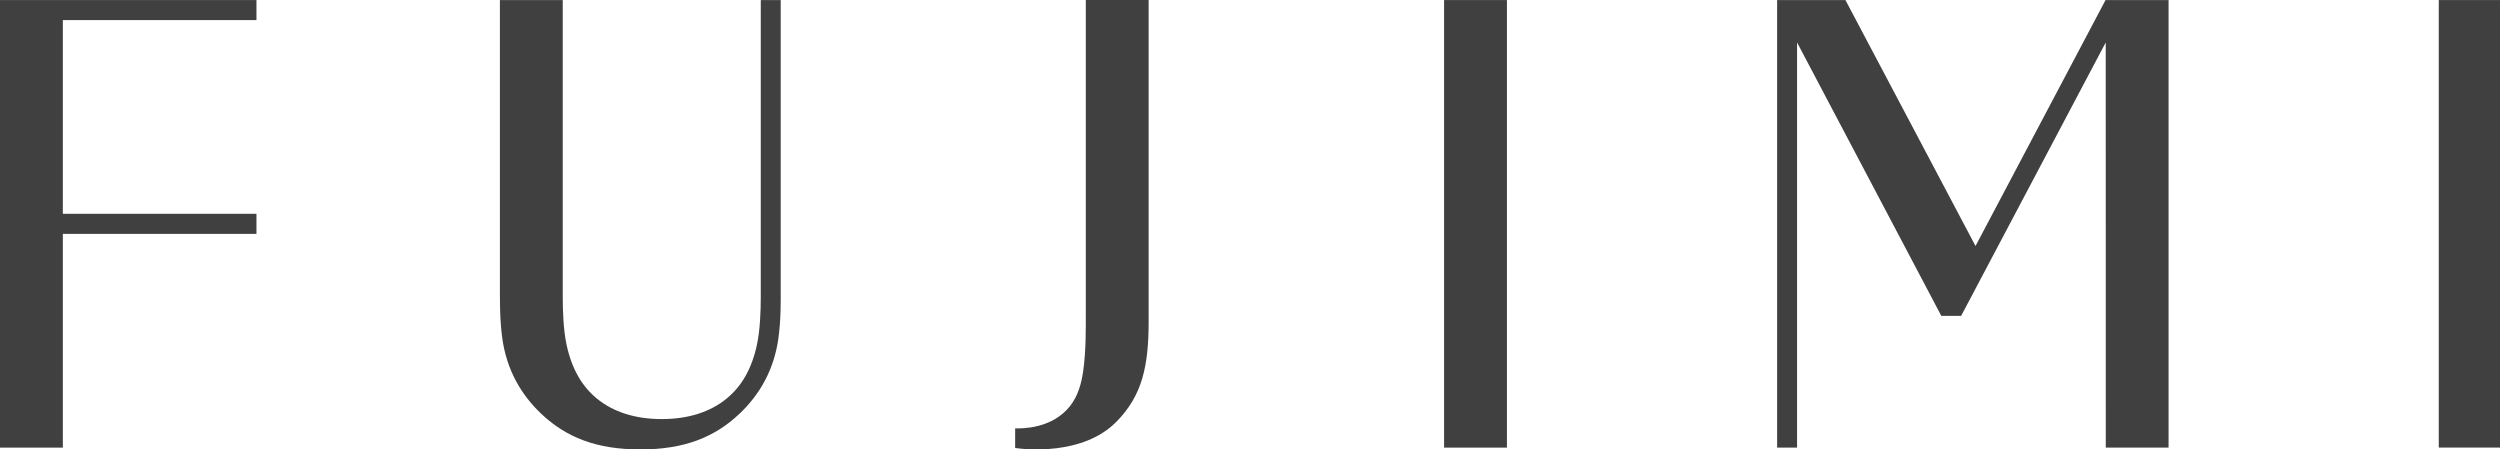 <svg width="178" height="32" viewBox="0 0 178 32" fill="none" xmlns="http://www.w3.org/2000/svg">
<path d="M107.293 0.004H102.819V31.87H107.293V0.004Z" fill="#404040"/>
<path d="M178.113 0.004H173.64V31.867H178.113V0.004Z" fill="#404040"/>
<path d="M77.309 0.003C77.309 0.003 77.309 17.779 77.309 22.314C77.309 23.346 77.331 24.954 77.124 26.416C77.001 27.277 76.766 28.186 76.172 28.93C74.868 30.556 72.738 30.503 72.279 30.503C72.279 30.503 72.279 31.541 72.279 31.898C72.983 32 77.074 32.449 79.464 30.053C81.353 28.16 81.783 26.005 81.783 22.887C81.783 19.165 81.783 6.10352e-05 81.783 6.10352e-05H77.309V0.003Z" fill="#404040"/>
<path d="M149.928 0.004H149.915L140.657 17.516L131.395 0.004H126.531V31.87H127.951V3.023L138.222 22.492H139.632L149.928 3.023L149.931 31.87H154.402V0.004H149.928Z" fill="#404040"/>
<path d="M18.26 1.431V0.004H0V31.87H4.474V16.652H18.26V15.222H4.474V1.431H18.26Z" fill="#404040"/>
<path d="M35.762 24.081C36.077 26.363 37.123 28.123 38.53 29.455C40.302 31.133 42.454 32 45.593 32C48.731 32 50.884 31.13 52.656 29.455C54.063 28.123 55.109 26.363 55.423 24.081C55.612 22.698 55.587 21.337 55.587 20.859C55.587 15.826 55.587 0.004 55.587 0.004H54.167C54.167 0.004 54.167 19.023 54.167 21.112C54.167 22.15 54.12 23.502 53.89 24.562C53.52 26.284 52.791 27.509 51.751 28.366C50.576 29.335 49.005 29.838 47.117 29.838C45.228 29.838 43.658 29.335 42.483 28.366C41.446 27.512 40.717 26.284 40.343 24.562C40.114 23.502 40.067 22.15 40.067 21.112C40.067 19.02 40.067 0.004 40.067 0.004H35.593C35.593 0.004 35.593 15.826 35.593 20.859C35.599 21.337 35.574 22.701 35.762 24.081Z" fill="#404040"/>
</svg>
